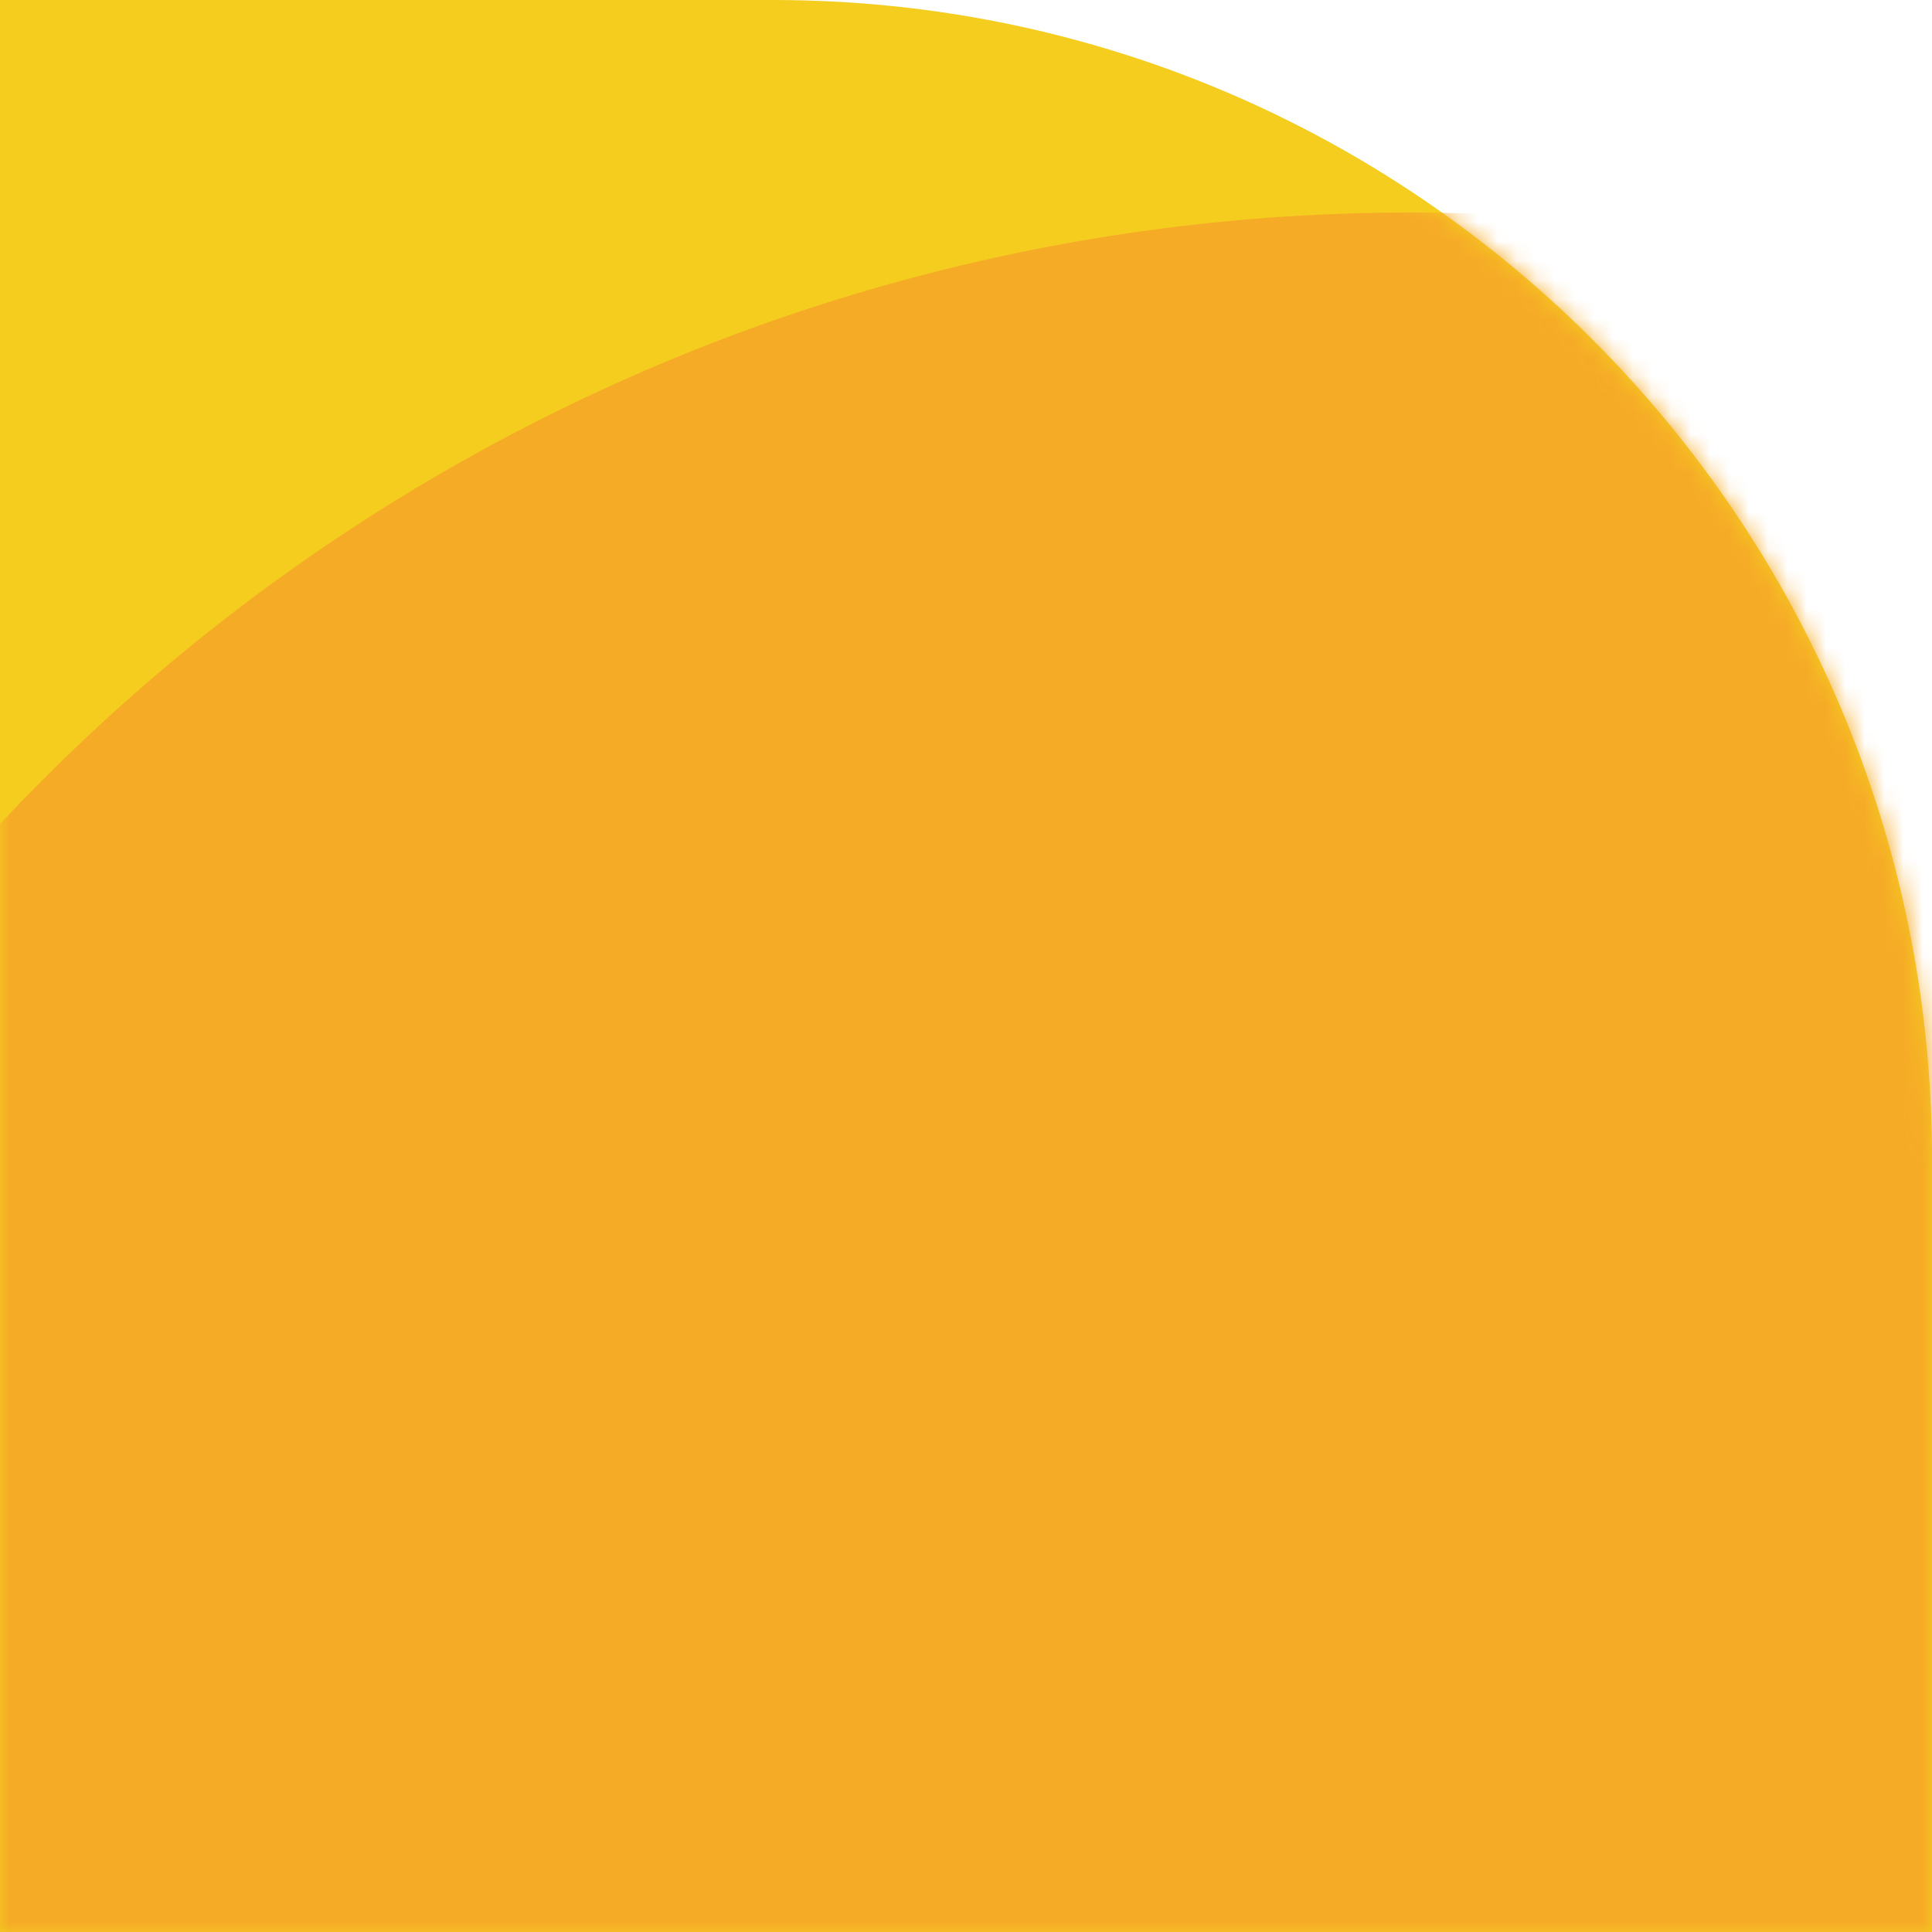 <?xml version="1.0" encoding="UTF-8"?> <svg xmlns="http://www.w3.org/2000/svg" width="100" height="100" viewBox="0 0 100 100" fill="none"> <path d="M0 0H40C73.137 0 100 26.863 100 60V100H0V0Z" fill="#F4CD1E"></path> <mask id="mask0_31_310" style="mask-type:alpha" maskUnits="userSpaceOnUse" x="0" y="0" width="100" height="100"> <path d="M0 0H40C73.137 0 100 26.863 100 60V100H0V0Z" fill="#F4CD1E"></path> </mask> <g mask="url(#mask0_31_310)"> <circle cx="73" cy="111" r="100" fill="#F6AB27"></circle> </g> </svg> 